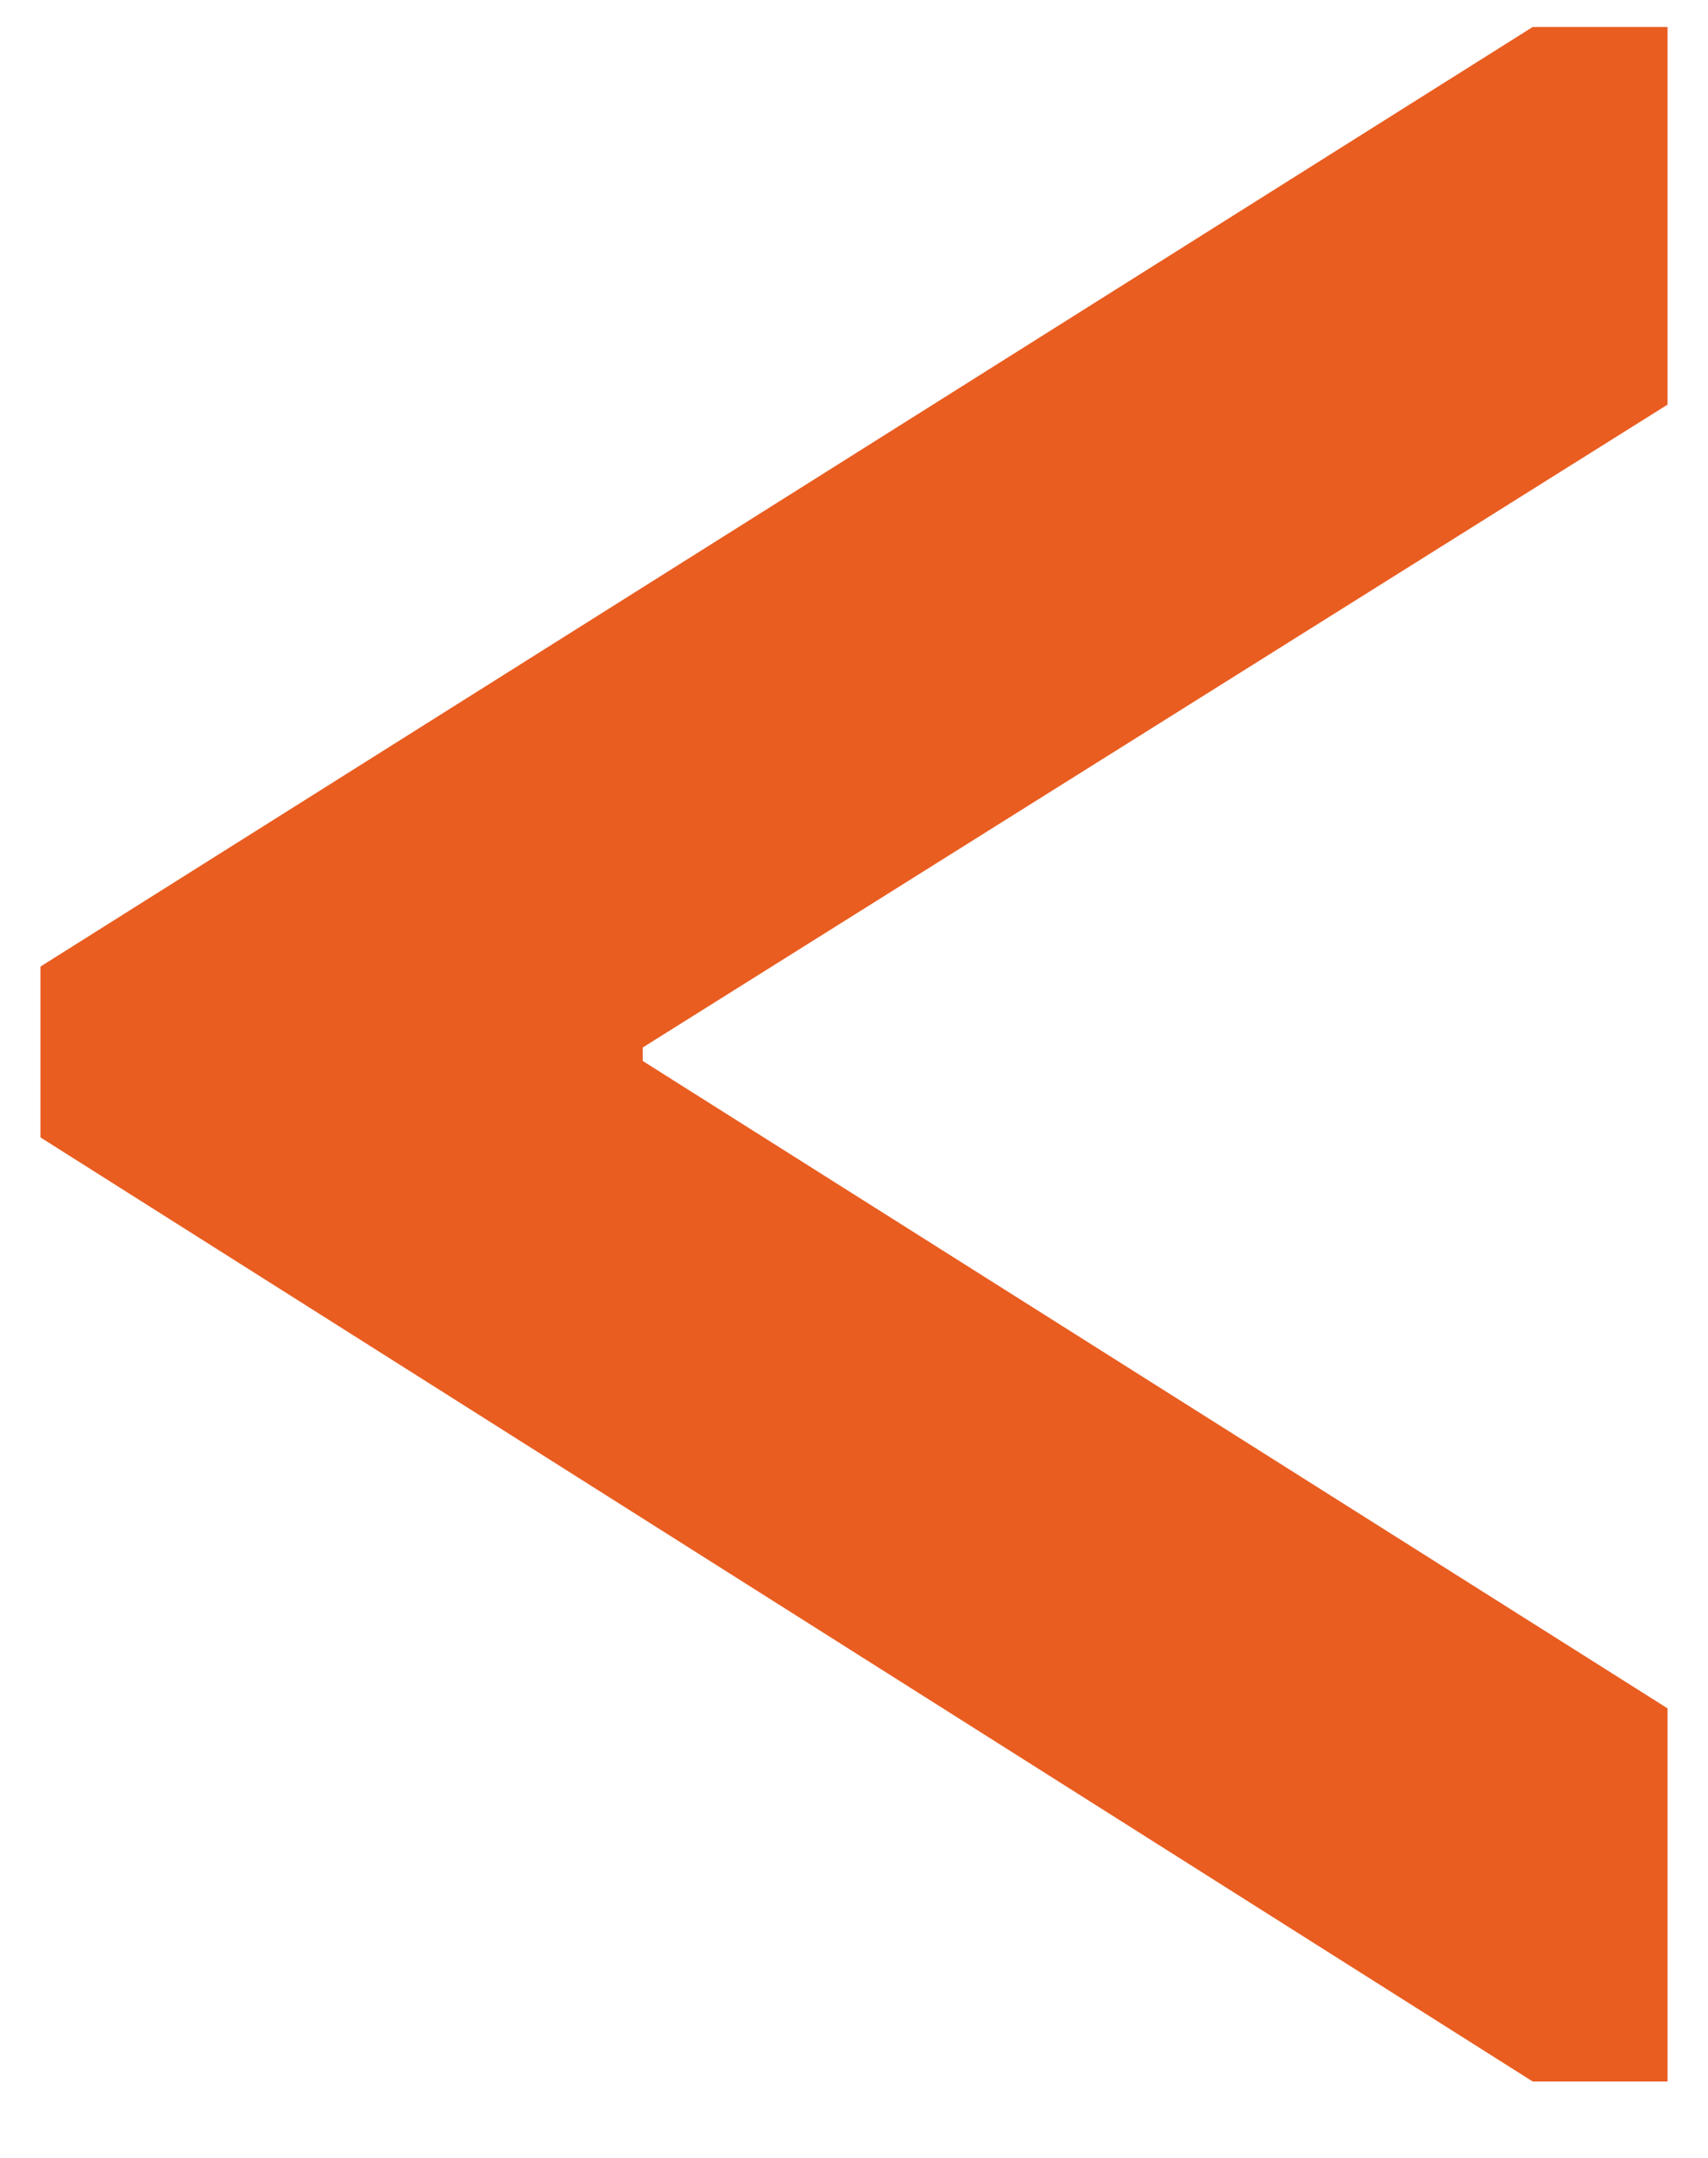<svg width='19' height='24' viewBox='0 0 19 24' fill='none' xmlns='http://www.w3.org/2000/svg'><path d='M18.55 0.3V4.5L7.15 11.65V11.8L18.55 19V23.15H17.05L0.45 12.65V10.75L17.05 0.3H18.55Z' fill='#E95D21'/></svg>
